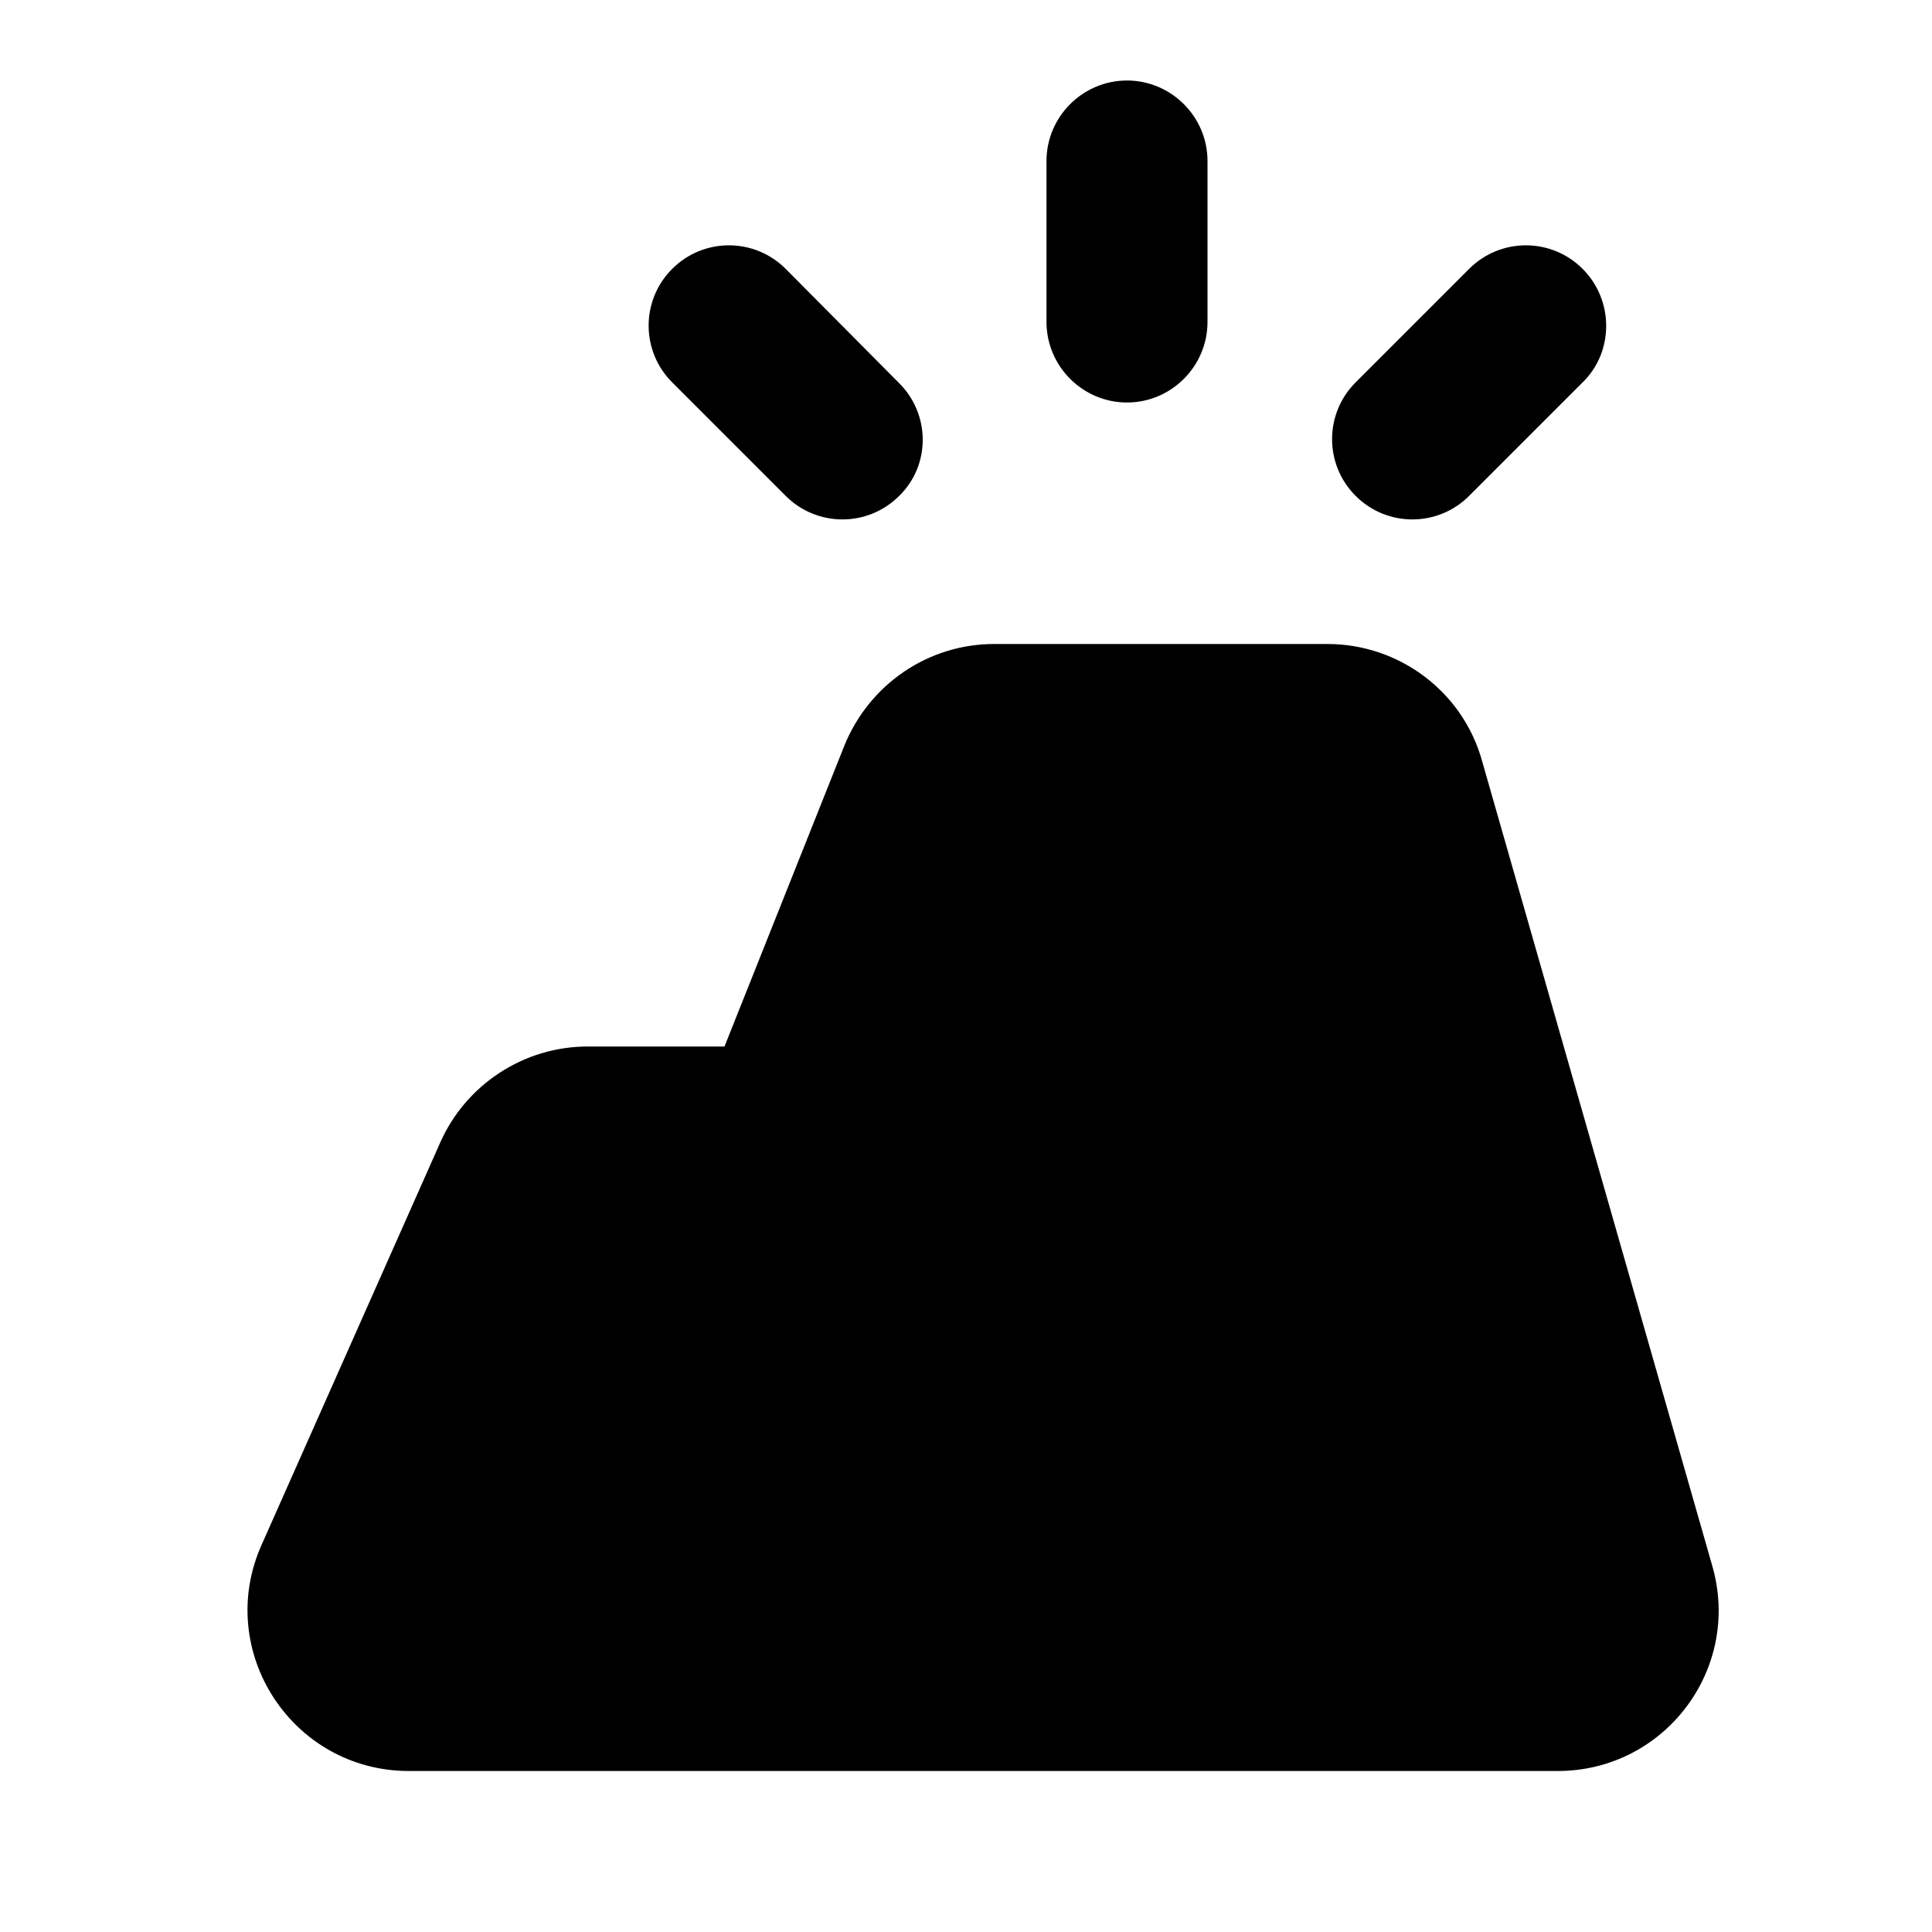 <svg xmlns="http://www.w3.org/2000/svg" enable-background="new 0 0 24 24" height="24" viewBox="0 0 24 24" width="24"><g><rect fill="none" height="24" width="24"/><rect fill="none" height="24" width="24"/></g><g><g><g><path d="M16.49,8h-4.14c-0.82,0-1.55,0.5-1.86,1.26L9,13H7.3c-0.79,0-1.51,0.47-1.83,1.19l-2.22,5C2.66,20.51,3.63,22,5.08,22 h14.27c1.33,0,2.29-1.27,1.92-2.55l-2.86-10C18.17,8.59,17.38,8,16.49,8z"/></g><g><path d="M14,1L14,1c-0.55,0-1,0.45-1,1v2c0,0.55,0.45,1,1,1h0c0.55,0,1-0.45,1-1V2C15,1.45,14.55,1,14,1z"/></g><g><path d="M19.66,3.34L19.66,3.34c-0.39-0.39-1.02-0.39-1.41,0l-1.41,1.41c-0.39,0.39-0.39,1.02,0,1.41v0 c0.39,0.39,1.02,0.39,1.41,0l1.41-1.41C20.05,4.37,20.05,3.73,19.66,3.34z"/></g><g><path d="M11.17,4.76L9.76,3.34c-0.39-0.39-1.02-0.39-1.41,0l0,0c-0.39,0.39-0.39,1.02,0,1.41l1.41,1.41 c0.39,0.39,1.02,0.39,1.41,0l0,0C11.56,5.78,11.56,5.15,11.17,4.76z"/></g></g></g></svg>